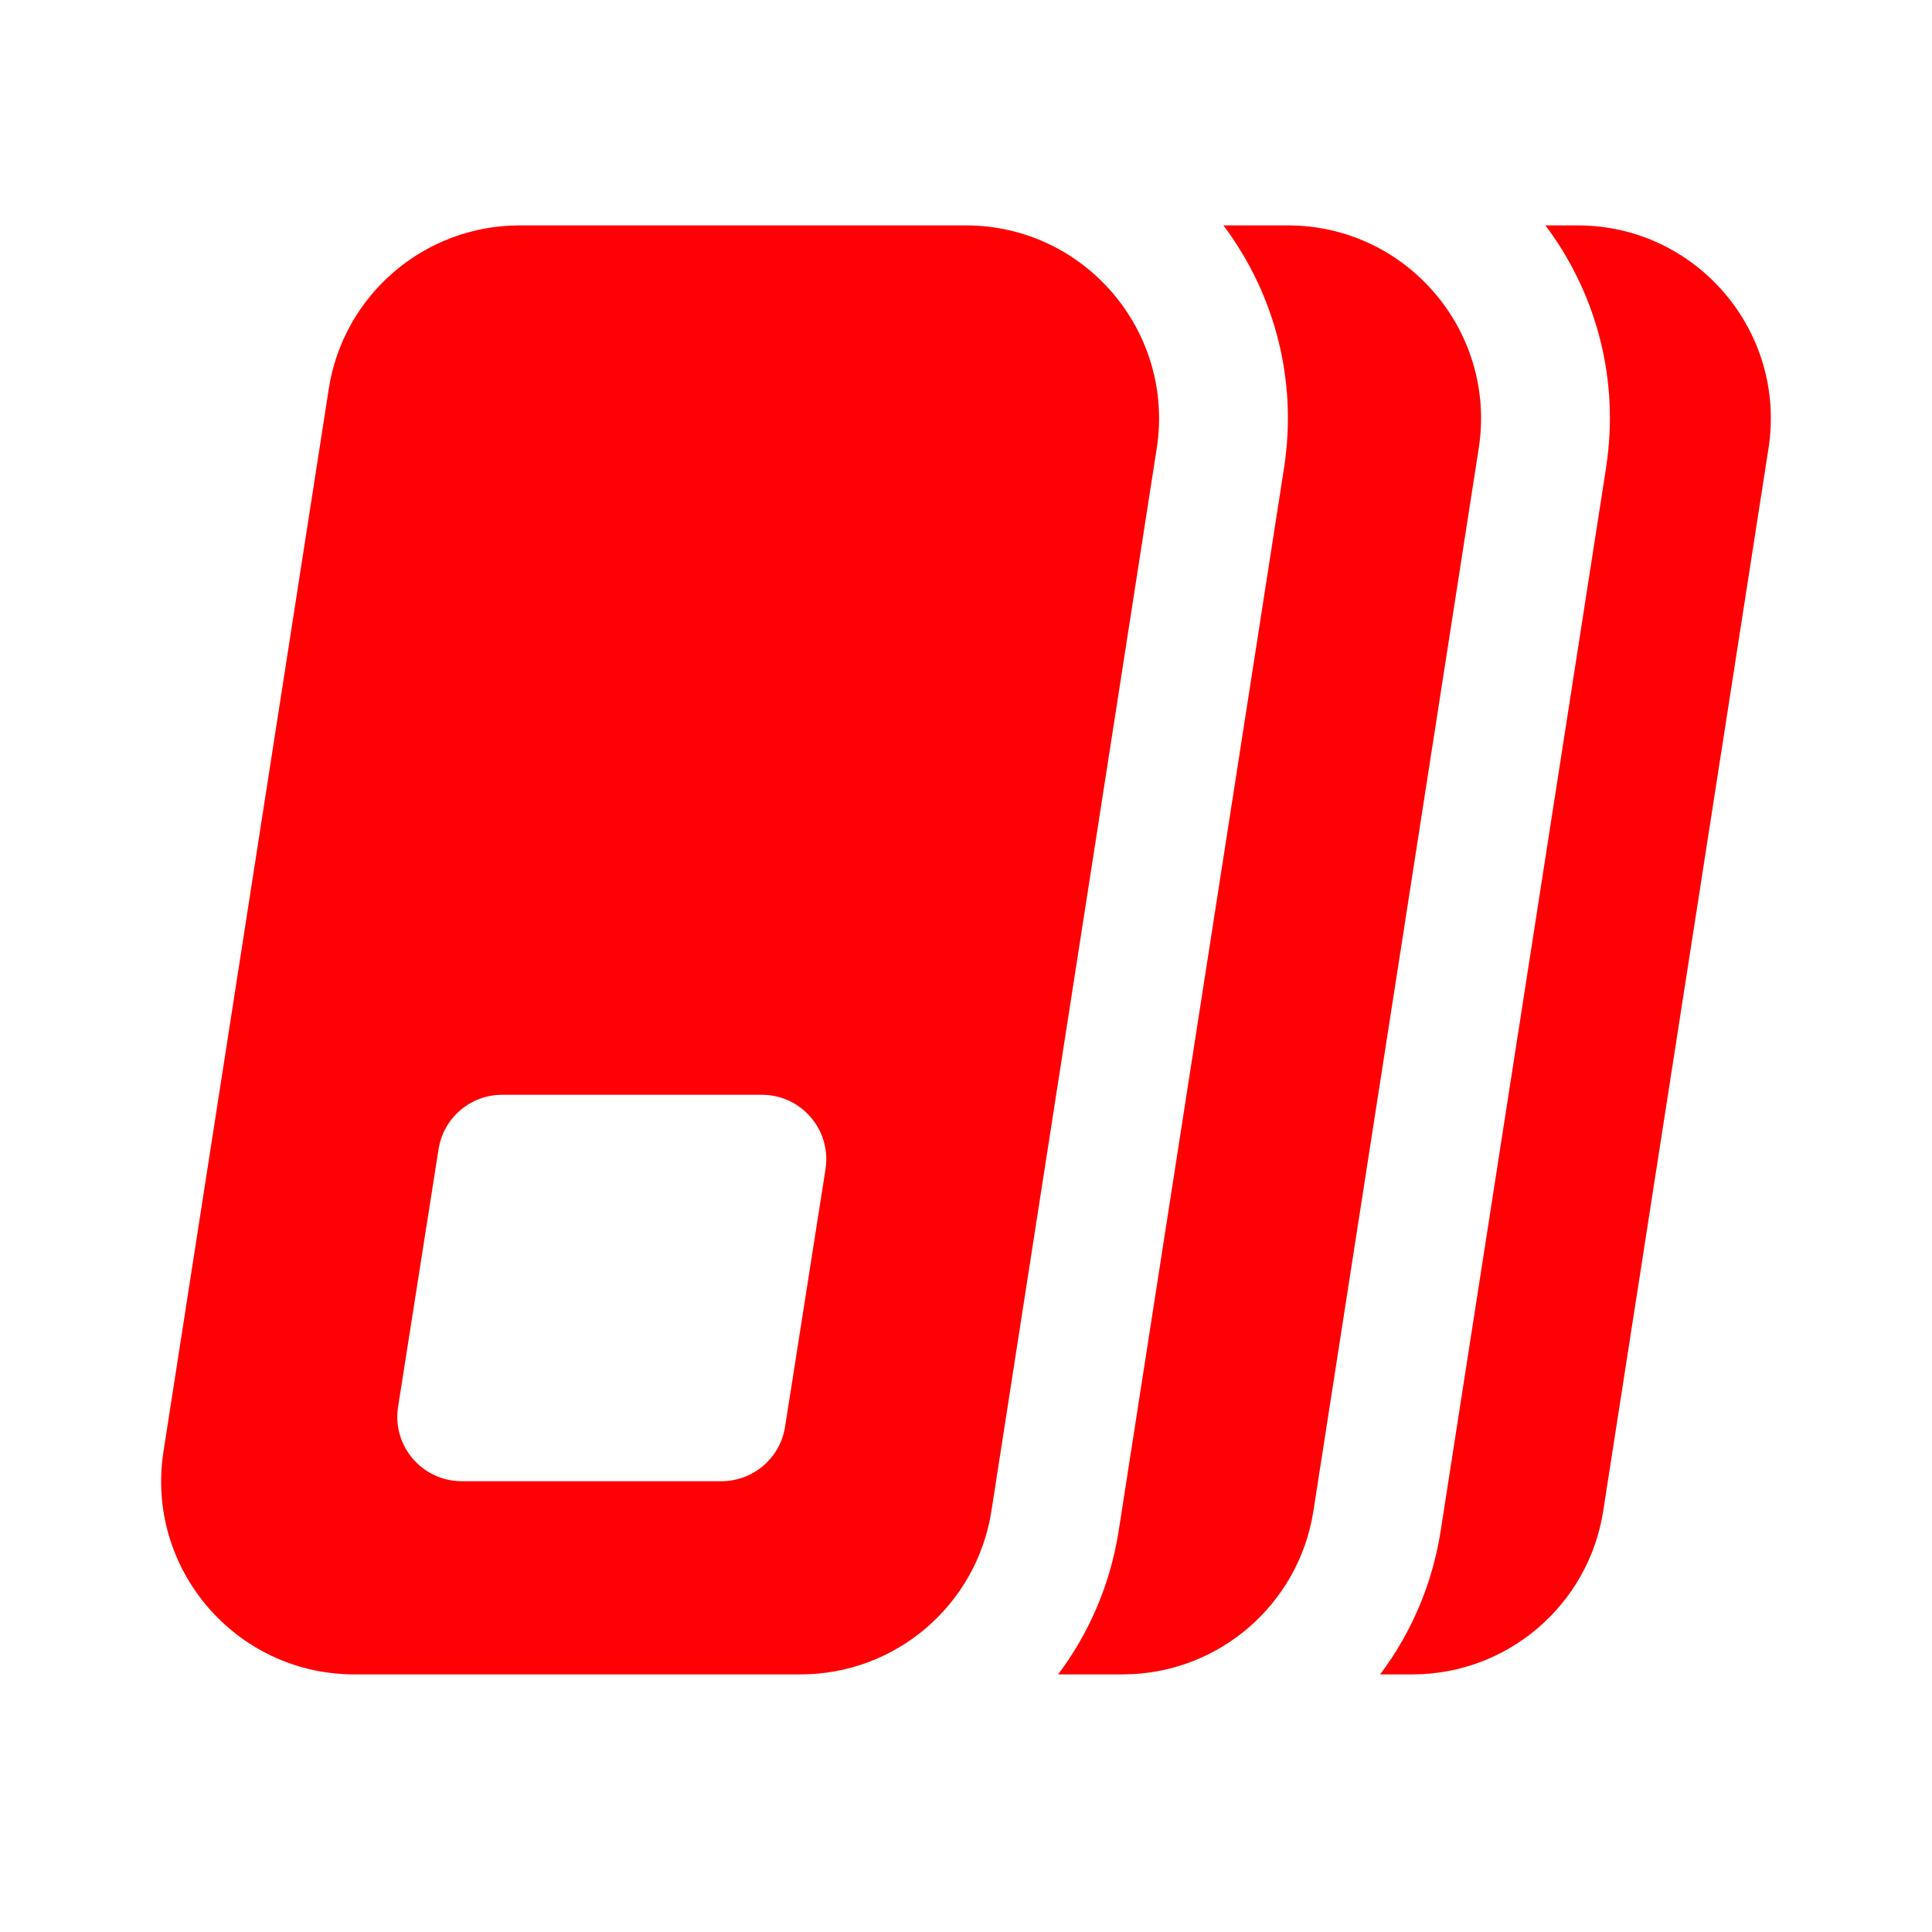 <svg width="128" height="128" viewBox="0 0 128 128" fill="none" xmlns="http://www.w3.org/2000/svg">
<path d="M104.522 14.933C112.375 14.933 118.376 21.941 117.169 29.701L106.218 100.1C105.248 106.335 99.88 110.933 93.57 110.933H91.439C93.482 108.212 94.897 104.973 95.45 101.413L106.403 31.012L106.487 30.406C107.218 24.659 105.588 19.193 102.389 14.933H104.522Z" fill="#FF0004"/>
<path d="M85.321 14.933C93.175 14.933 99.177 21.941 97.97 29.701L87.018 100.1C86.049 106.335 80.68 110.933 74.371 110.933H70.105C72.148 108.212 73.563 104.973 74.117 101.413L85.069 31.012L85.154 30.406C85.884 24.659 84.254 19.193 81.055 14.933H85.321Z" fill="#FF0004"/>
<path d="M63.988 14.933C71.842 14.933 77.844 21.941 76.637 29.701L65.685 100.1C64.716 106.335 59.347 110.933 53.037 110.933H23.478C15.625 110.933 9.624 103.926 10.831 96.166L21.781 25.766C22.751 19.532 28.12 14.933 34.43 14.933H63.988ZM33.269 72.533C31.169 72.533 29.381 74.063 29.055 76.138L26.374 93.205C25.968 95.793 27.969 98.133 30.589 98.133H47.798C49.898 98.133 51.687 96.604 52.013 94.529L54.692 77.462C55.099 74.873 53.098 72.533 50.477 72.533H33.269Z" fill="#FF0004"/>
</svg>
